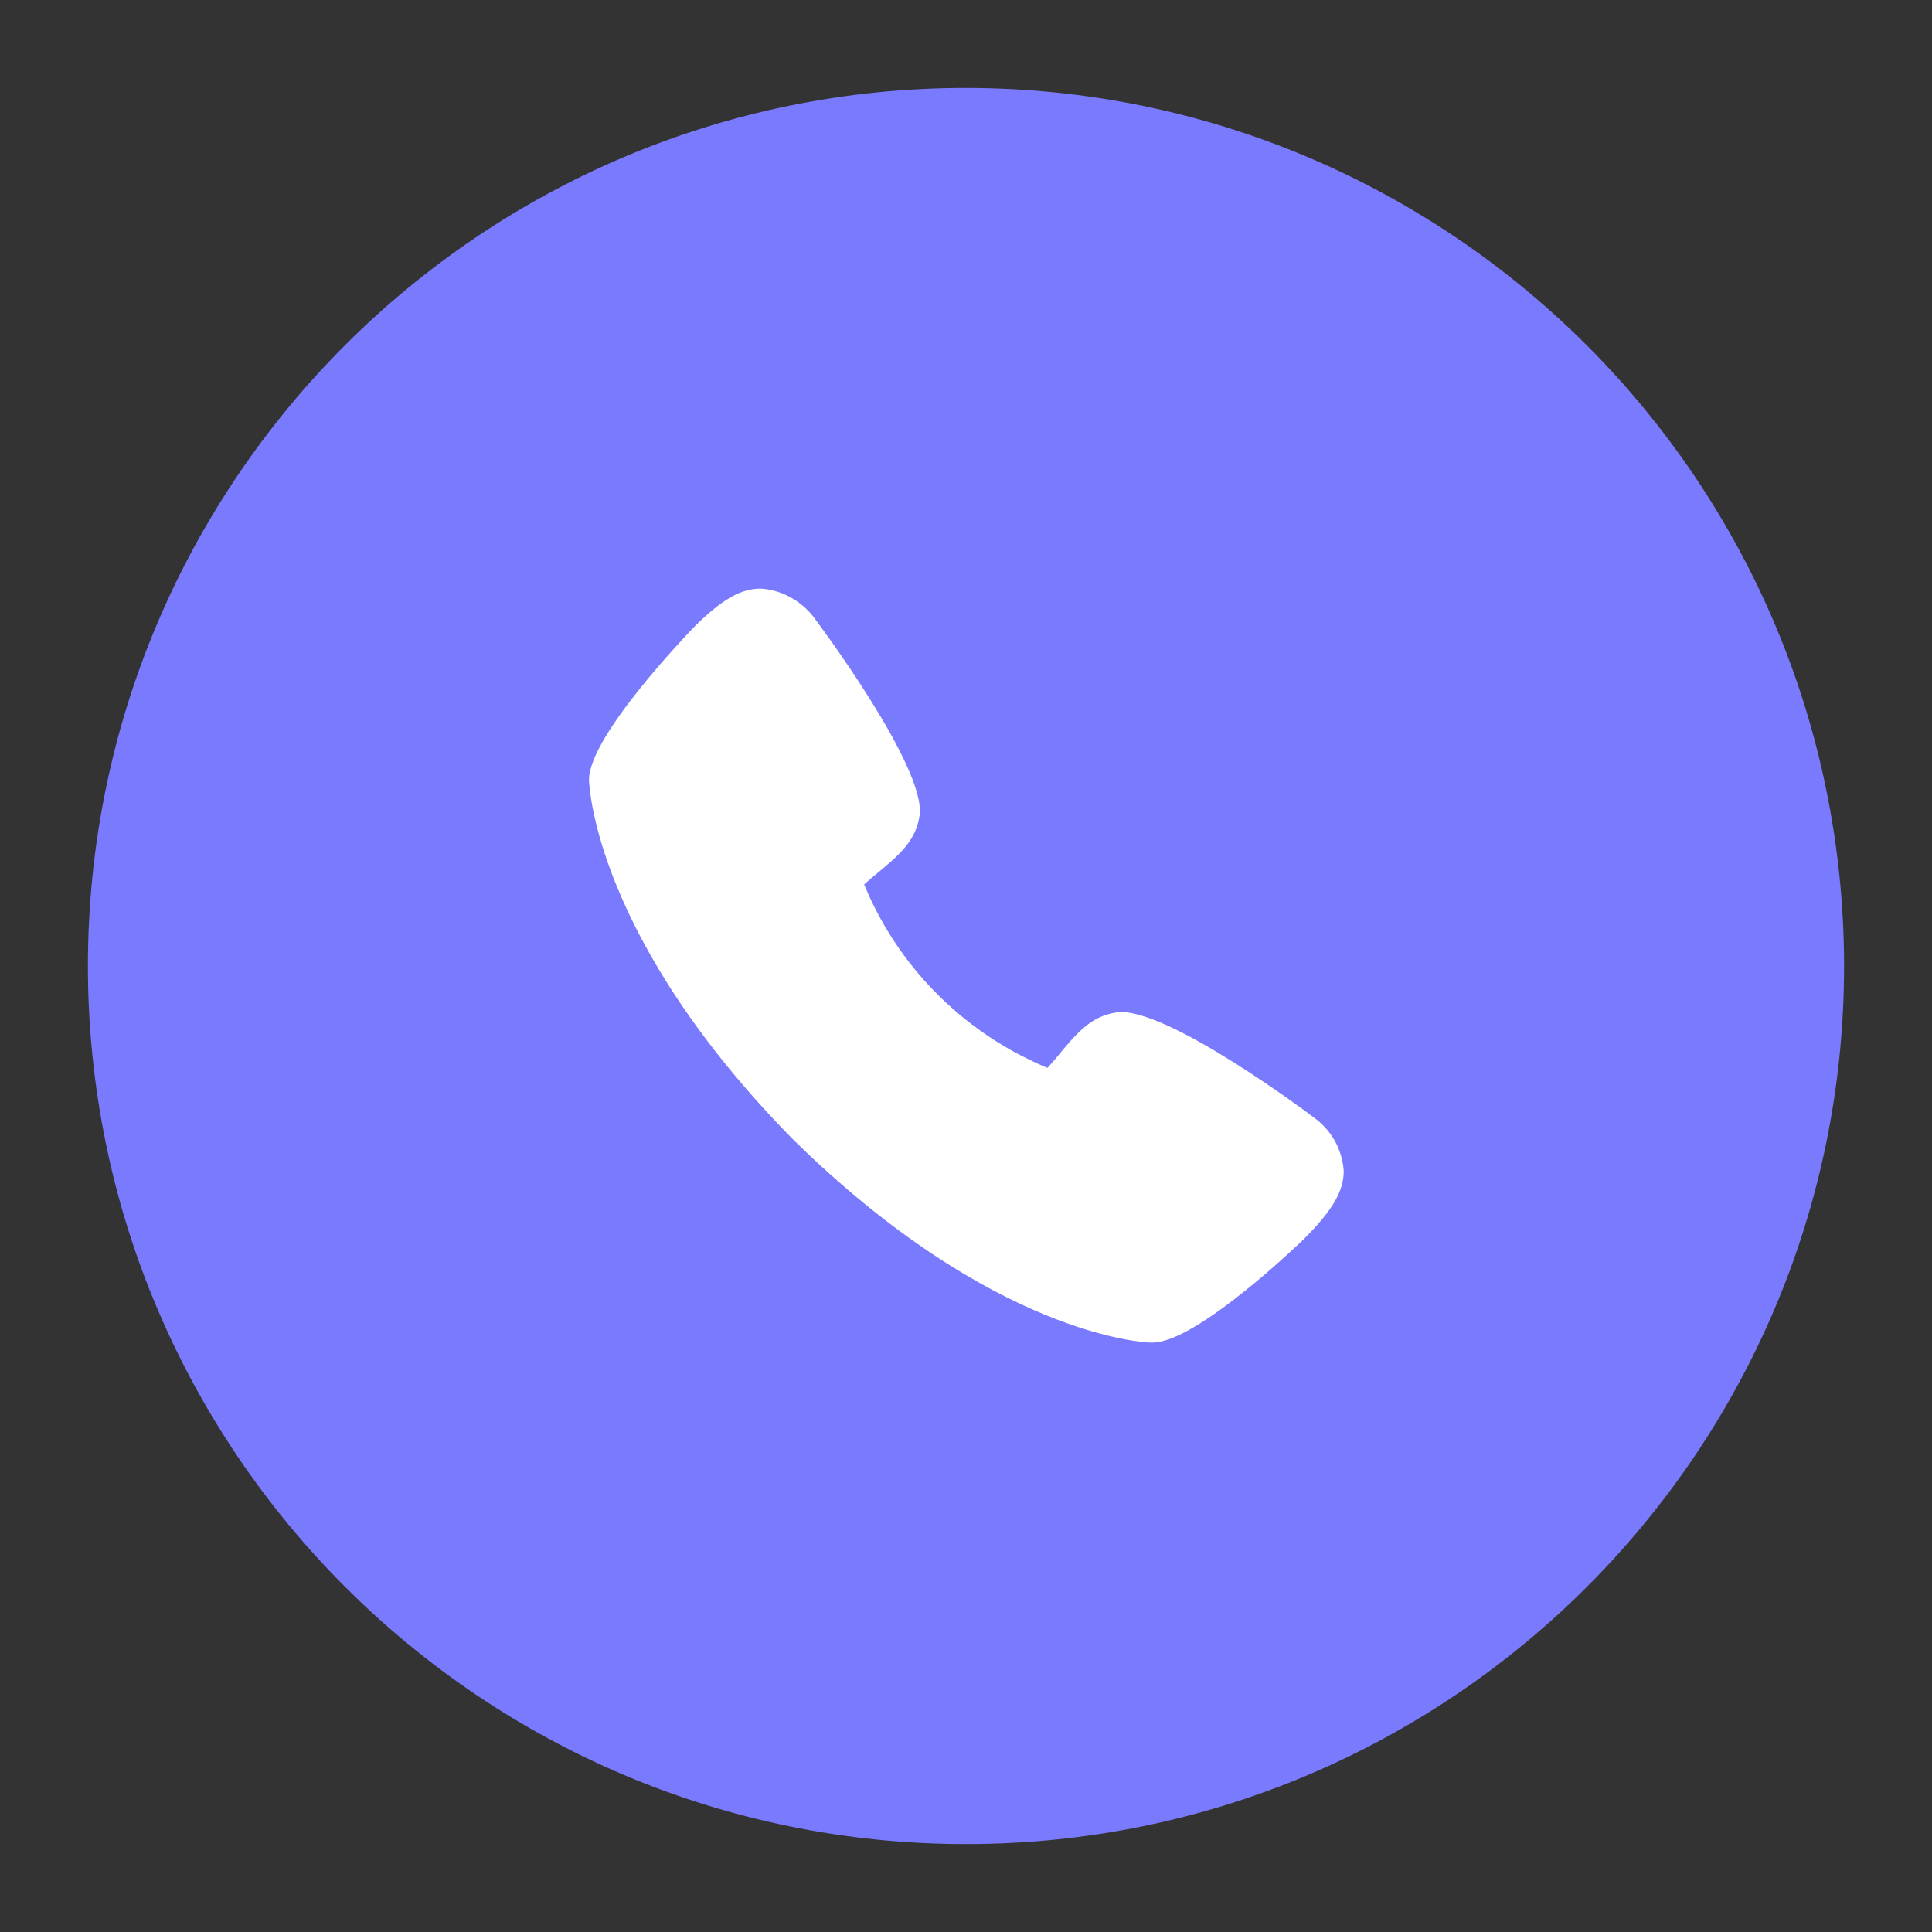 <?xml version="1.0" encoding="UTF-8"?> <!-- Generator: Adobe Illustrator 28.2.0, SVG Export Plug-In . SVG Version: 6.00 Build 0) --> <svg xmlns="http://www.w3.org/2000/svg" xmlns:xlink="http://www.w3.org/1999/xlink" id="Layer_2_00000002354434157363595080000000781743825382891180_" x="0px" y="0px" viewBox="0 0 512 512" style="enable-background:new 0 0 512 512;" xml:space="preserve"><rect x="0" y="0" width="512" height="512" fill="#333333" stroke="none"/> <style type="text/css"> .st0{fill:#7A7AFF;} .st1{fill:#FFFFFF;} </style> <path class="st0" d="M312.8,310.2c-3.9,5.2-8.4,10-13.5,14.1l-5.5,3.8l-6.5-1.3c-8.6-2.2-17-5.5-24.8-9.7 c-29-14.9-52.7-38.6-67.6-67.6c-4.2-7.9-7.5-16.2-9.7-24.8l-1.3-6.5l3.8-5.5c4.2-5.1,8.9-9.6,14.2-13.5c1.3-1,2.9-2.4,4.4-3.7 c-8.2-15.3-17.3-30.1-27.3-44.3c-11.5,11.6-21.9,24.3-30.9,38c1.7,10.7,11.7,53.9,65.9,109c54.7,53.8,97.7,63.9,108.9,65.7 c13.6-9,26.3-19.3,37.9-30.8c-14.2-10-28.9-19.1-44.2-27.3C315.2,307.2,313.8,308.9,312.8,310.2L312.8,310.2z"></path> <path class="st0" d="M488.7,256c0,128.5-104.2,232.7-232.7,232.7S23.3,384.5,23.3,256S127.5,23.3,256,23.3 C384.5,23.4,488.6,127.5,488.7,256z"></path> <path class="st1" d="M356.1,310.3c0,5.3-2.9,10.4-10.5,18c-0.3,0.3-28.3,27.5-40.2,27.5H305c-1.6,0-41.9-1.8-94.9-53.9 c-52.2-53.1-53.9-93.3-54-95c-0.4-11.7,27.3-40.1,27.6-40.5c7.7-7.7,12.8-10.5,18.1-10.4c5.6,0.4,10.8,3.4,14.1,7.9 c0.3,0.4,29.6,39.4,27.8,52.2c-1,6.9-5.5,10.6-12.3,16.2l-2.4,2.1c0.8,1.9,1.8,4.2,3.1,6.7c8.5,16.6,22.1,30.2,38.8,38.8 c2.6,1.3,4.9,2.4,6.7,3.1l2.1-2.4c5.6-6.8,9.3-11.3,16.2-12.3c12.8-1.9,51.9,27.5,52.2,27.8C352.8,299.4,355.7,304.6,356.1,310.3z"></path> </svg> 